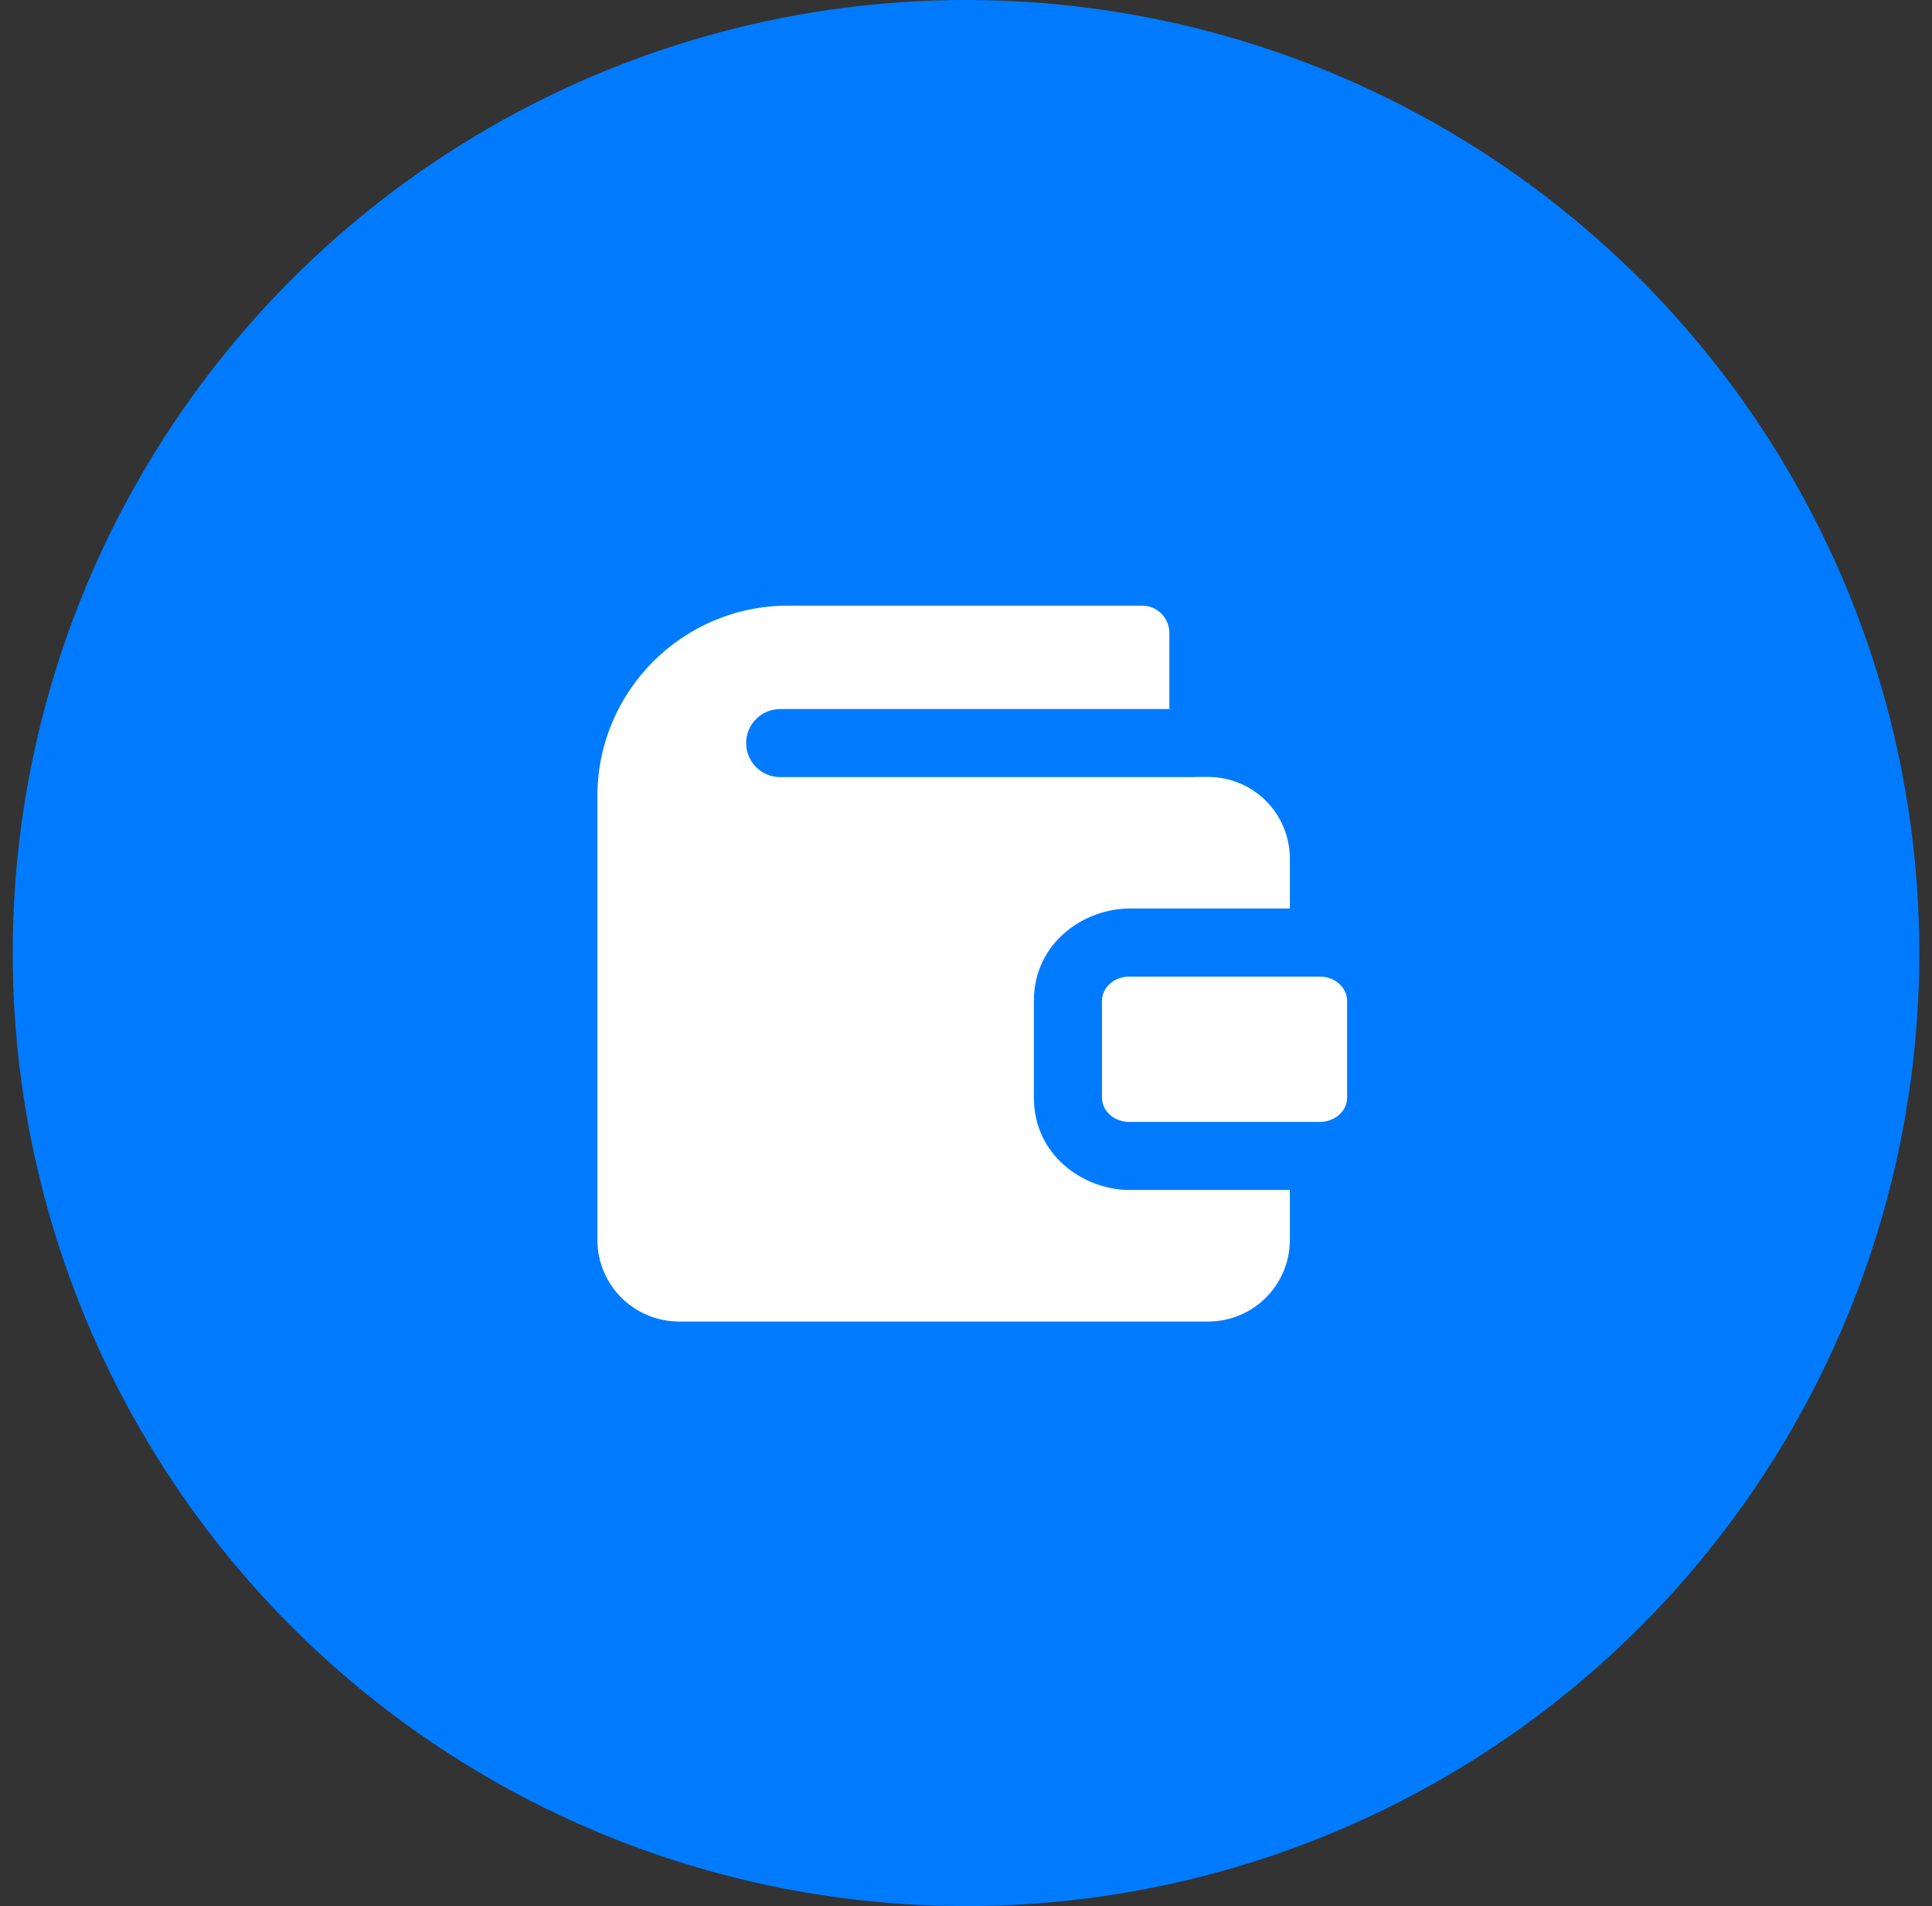 <svg width="76" height="75" viewBox="0 0 76 75" fill="none" xmlns="http://www.w3.org/2000/svg">
<rect x="0" y="0" width="76" height="75" fill="#333333" stroke="none"/>
<circle cx="38" cy="37.5" r="37.5" fill="#007BFF"/>
<path fill-rule="evenodd" clip-rule="evenodd" d="M23.5 31.332C23.5 27.189 26.858 23.831 31 23.831H44.929C45.52 23.831 46 24.311 46 24.903V27.899H30.69C29.951 27.899 29.351 28.498 29.351 29.238C29.351 29.977 29.951 30.577 30.69 30.577H46.942C46.984 30.577 47.026 30.575 47.068 30.571H47.526C48.378 30.571 49.196 30.91 49.799 31.513C50.401 32.115 50.74 32.933 50.74 33.786V35.749H44.42C42.654 35.749 40.67 37.088 40.67 39.38V43.191C40.67 45.483 42.654 46.822 44.42 46.822H50.74V48.785C50.74 49.638 50.401 50.456 49.799 51.058C49.196 51.661 48.378 52 47.526 52L26.714 52C25.862 52 25.044 51.661 24.441 51.058C23.839 50.456 23.5 49.638 23.5 48.786V31.332ZM44.42 38.427H51.92C52.512 38.427 52.992 38.854 52.992 39.38V43.191C52.992 43.717 52.512 44.144 51.92 44.144H44.42C43.828 44.144 43.349 43.717 43.349 43.191V39.38C43.349 38.854 43.828 38.427 44.42 38.427Z" fill="white"/>
</svg>
